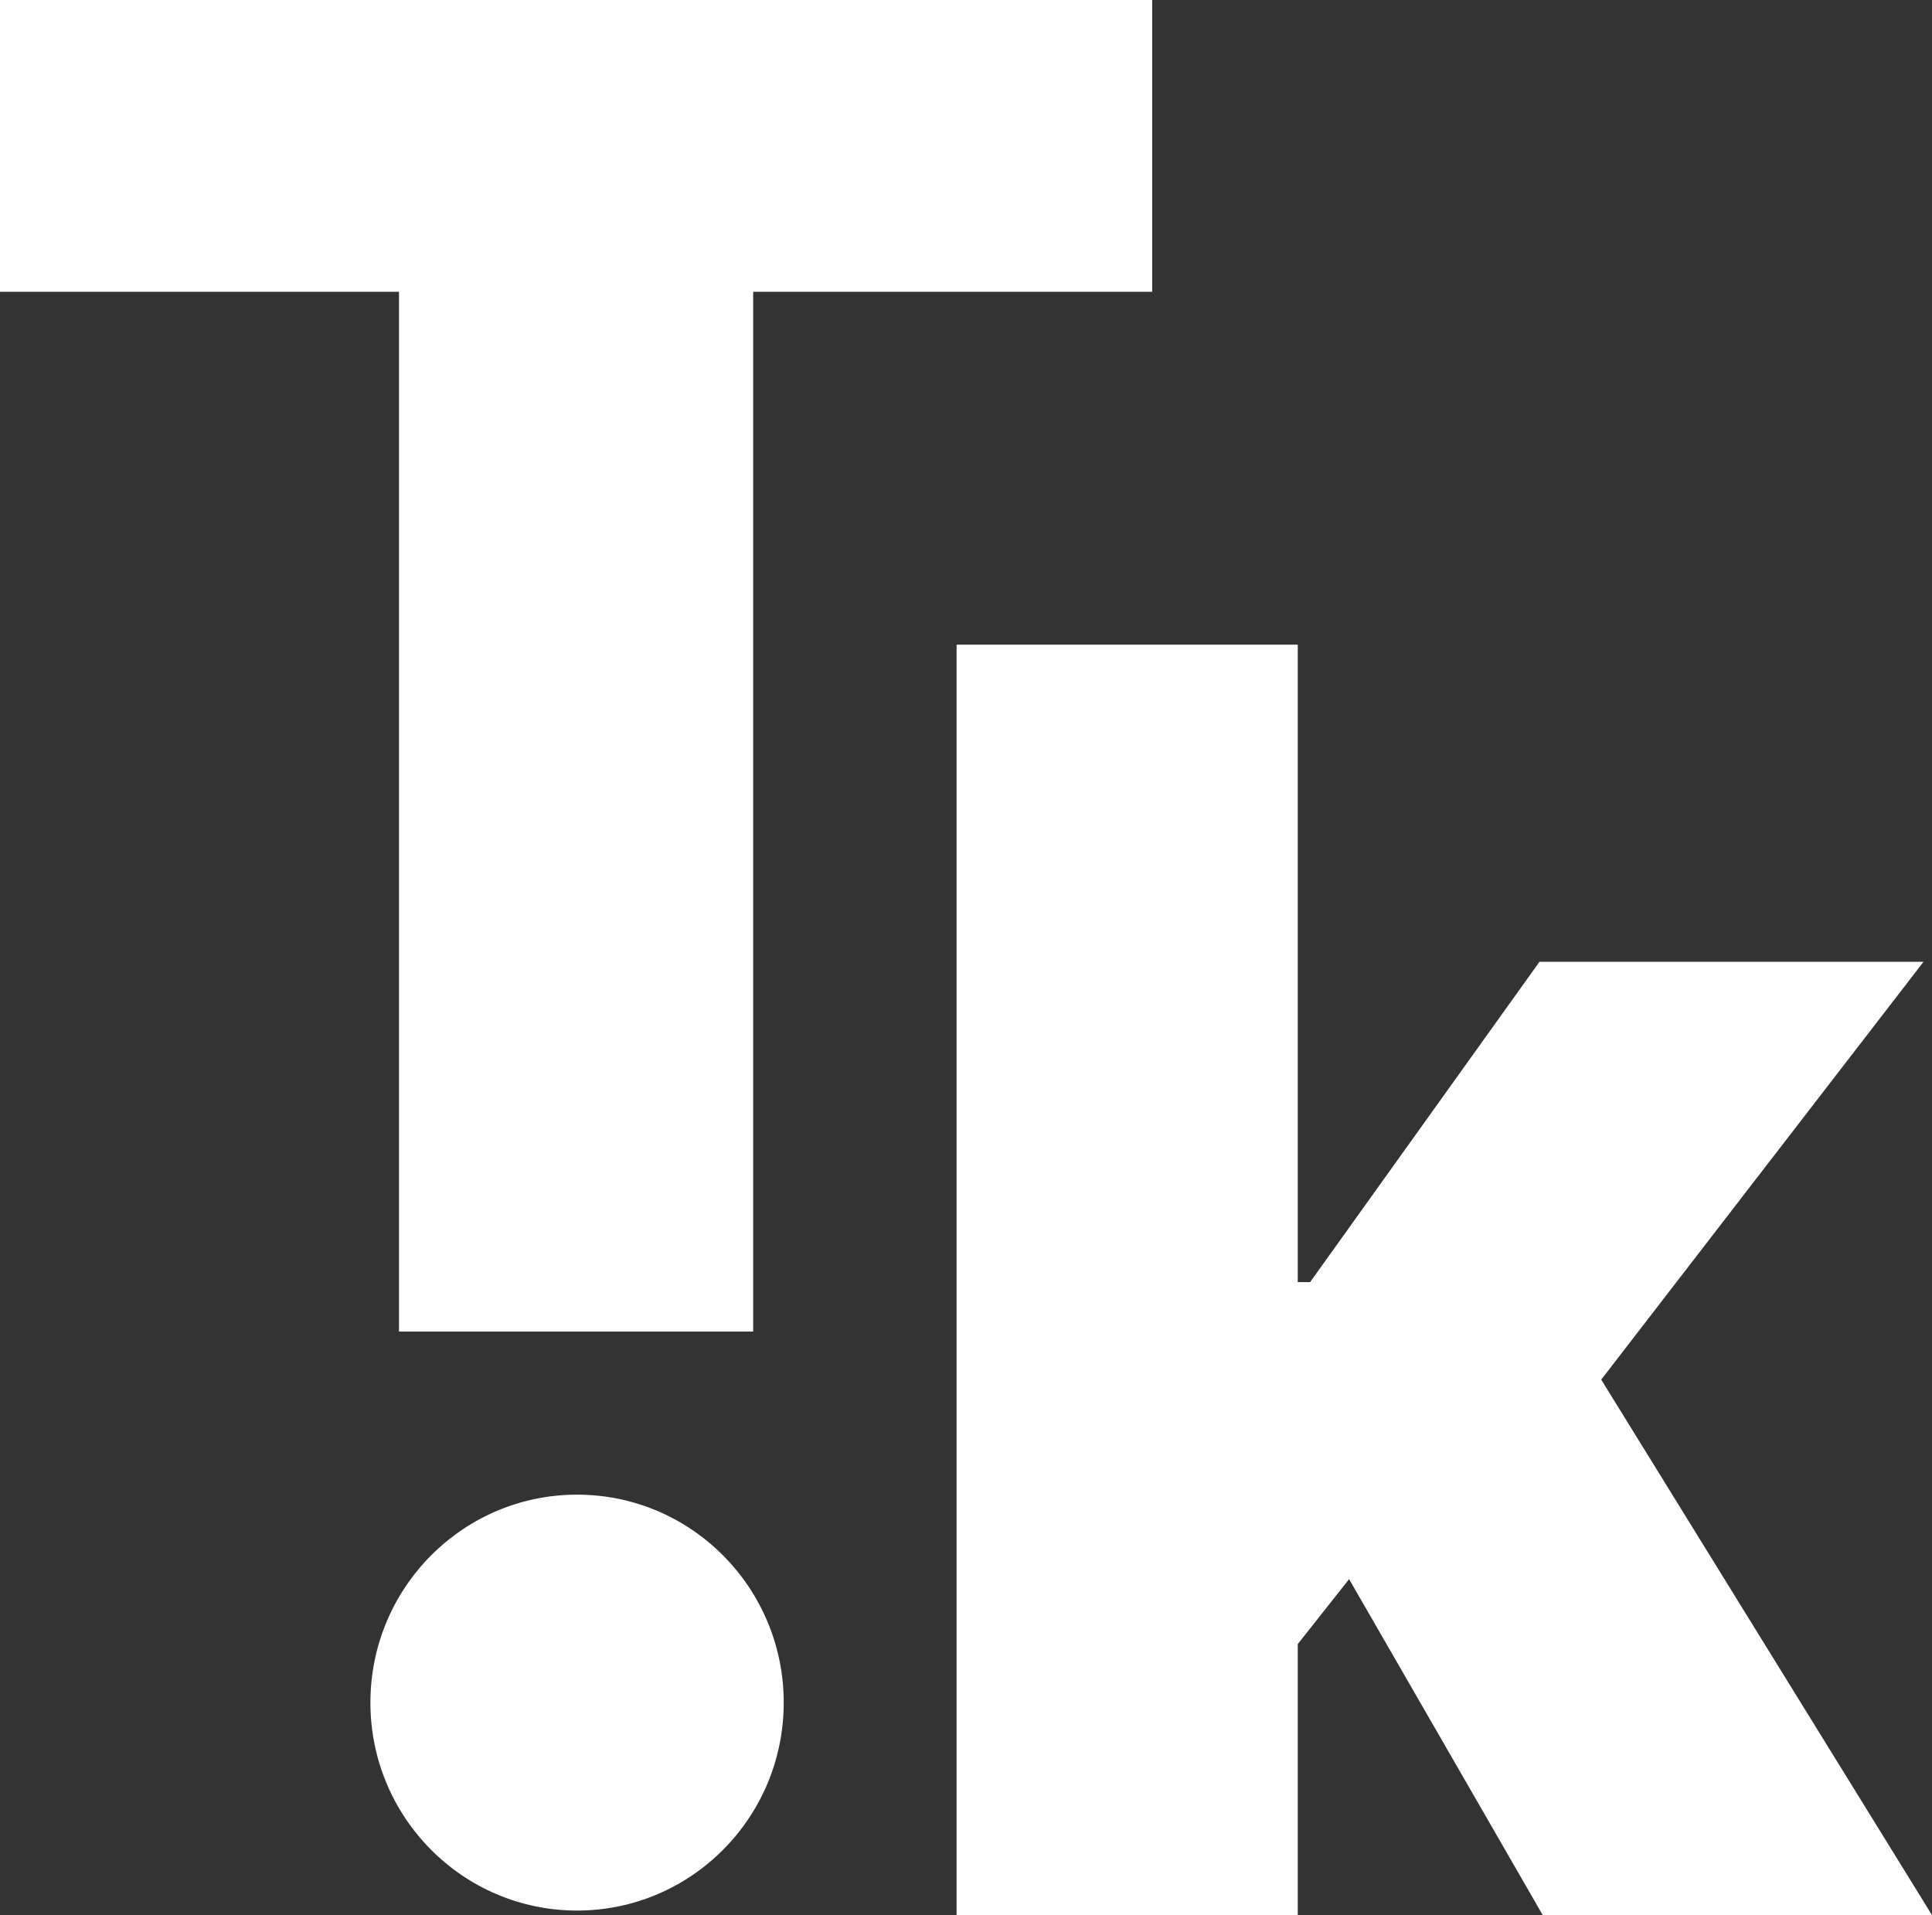 <?xml version="1.0" encoding="UTF-8"?> <svg xmlns="http://www.w3.org/2000/svg" viewBox="0 0 29.73 29.47"><rect x="0" y="0" width="29.73" height="29.47" fill="#333333" stroke="none"/><defs><style>.cls-1,.cls-2{fill:#fff;}.cls-2{fill-rule:evenodd;}</style></defs><g id="Слой_2" data-name="Слой 2"><g id="Слой_1-2" data-name="Слой 1"><ellipse class="cls-1" cx="8.88" cy="26.2" rx="3.18" ry="3.2"></ellipse><polygon class="cls-2" points="23.69 14.8 29.6 14.8 24.64 21.23 29.73 29.47 23.74 29.47 20.76 24.3 19.97 25.3 19.97 29.47 14.72 29.47 14.72 9.92 19.97 9.92 19.97 19.73 20.16 19.73 23.69 14.8"></polygon><polygon class="cls-2" points="0 4.49 6.14 4.49 6.14 20.49 11.59 20.49 11.59 4.49 17.73 4.49 17.73 0 0 0 0 4.49"></polygon></g></g></svg> 